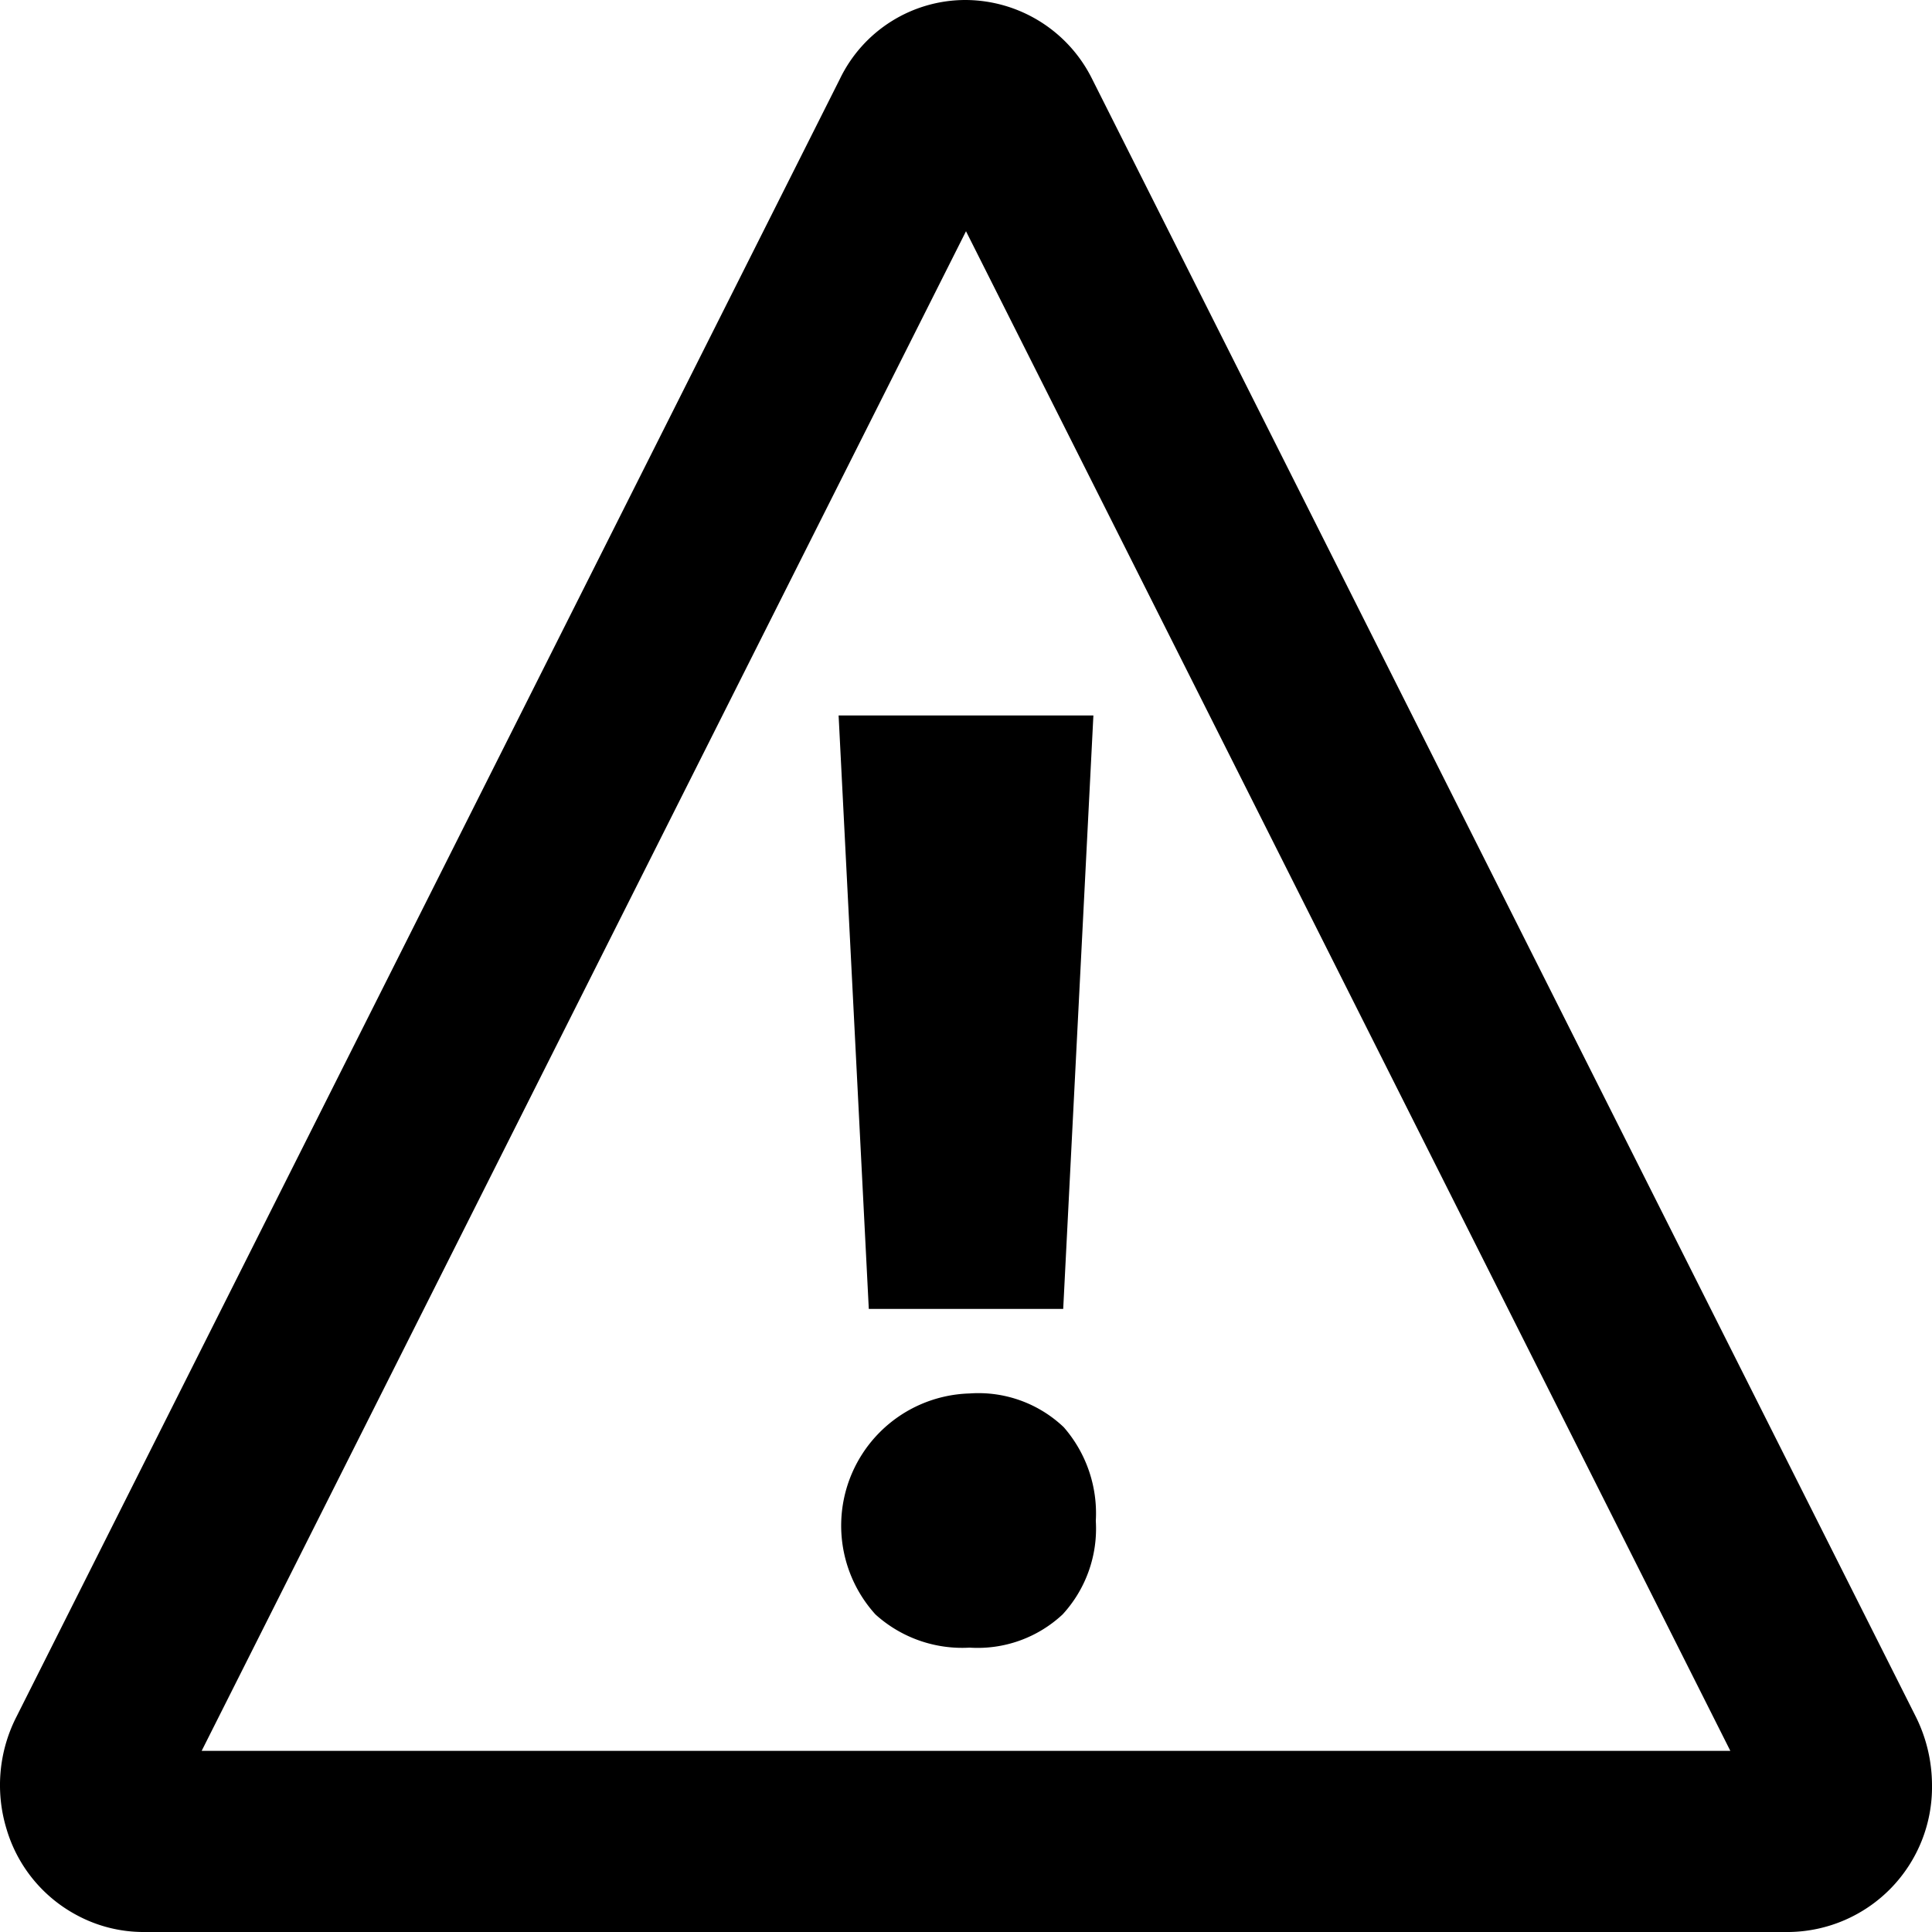 <svg id="Layer_1" data-name="Layer 1" xmlns="http://www.w3.org/2000/svg" viewBox="0 0 32 32">
    <title>warning-icon</title>
    <path d="M18.09,1.31A2.35,2.35,0,0,0,16,0a2.31,2.31,0,0,0-2.09,1.31L.27,28.44A2.49,2.49,0,0,0,.11,30.3a2.38,2.38,0,0,0,1.16,1.42A2.33,2.33,0,0,0,2.36,32H29.64A2.4,2.4,0,0,0,32,29.57a2.55,2.55,0,0,0-.27-1.14ZM3.34,29,16,3.83,28.66,29Z"/><polygon points="13.94 25.19 13.94 25.19 13.94 25.19 13.94 25.19"/><polygon points="14.39 21.68 17.61 21.68 18.11 11.85 13.89 11.85 14.39 21.68"/><path d="M16.06,23.08a2.19,2.19,0,0,0-1.56,3.66,2.14,2.14,0,0,0,1.56.55,2.06,2.06,0,0,0,1.54-.55,2.1,2.1,0,0,0,.55-1.55,2.17,2.17,0,0,0-.53-1.55A2.05,2.05,0,0,0,16.06,23.08Z"/>
</svg>